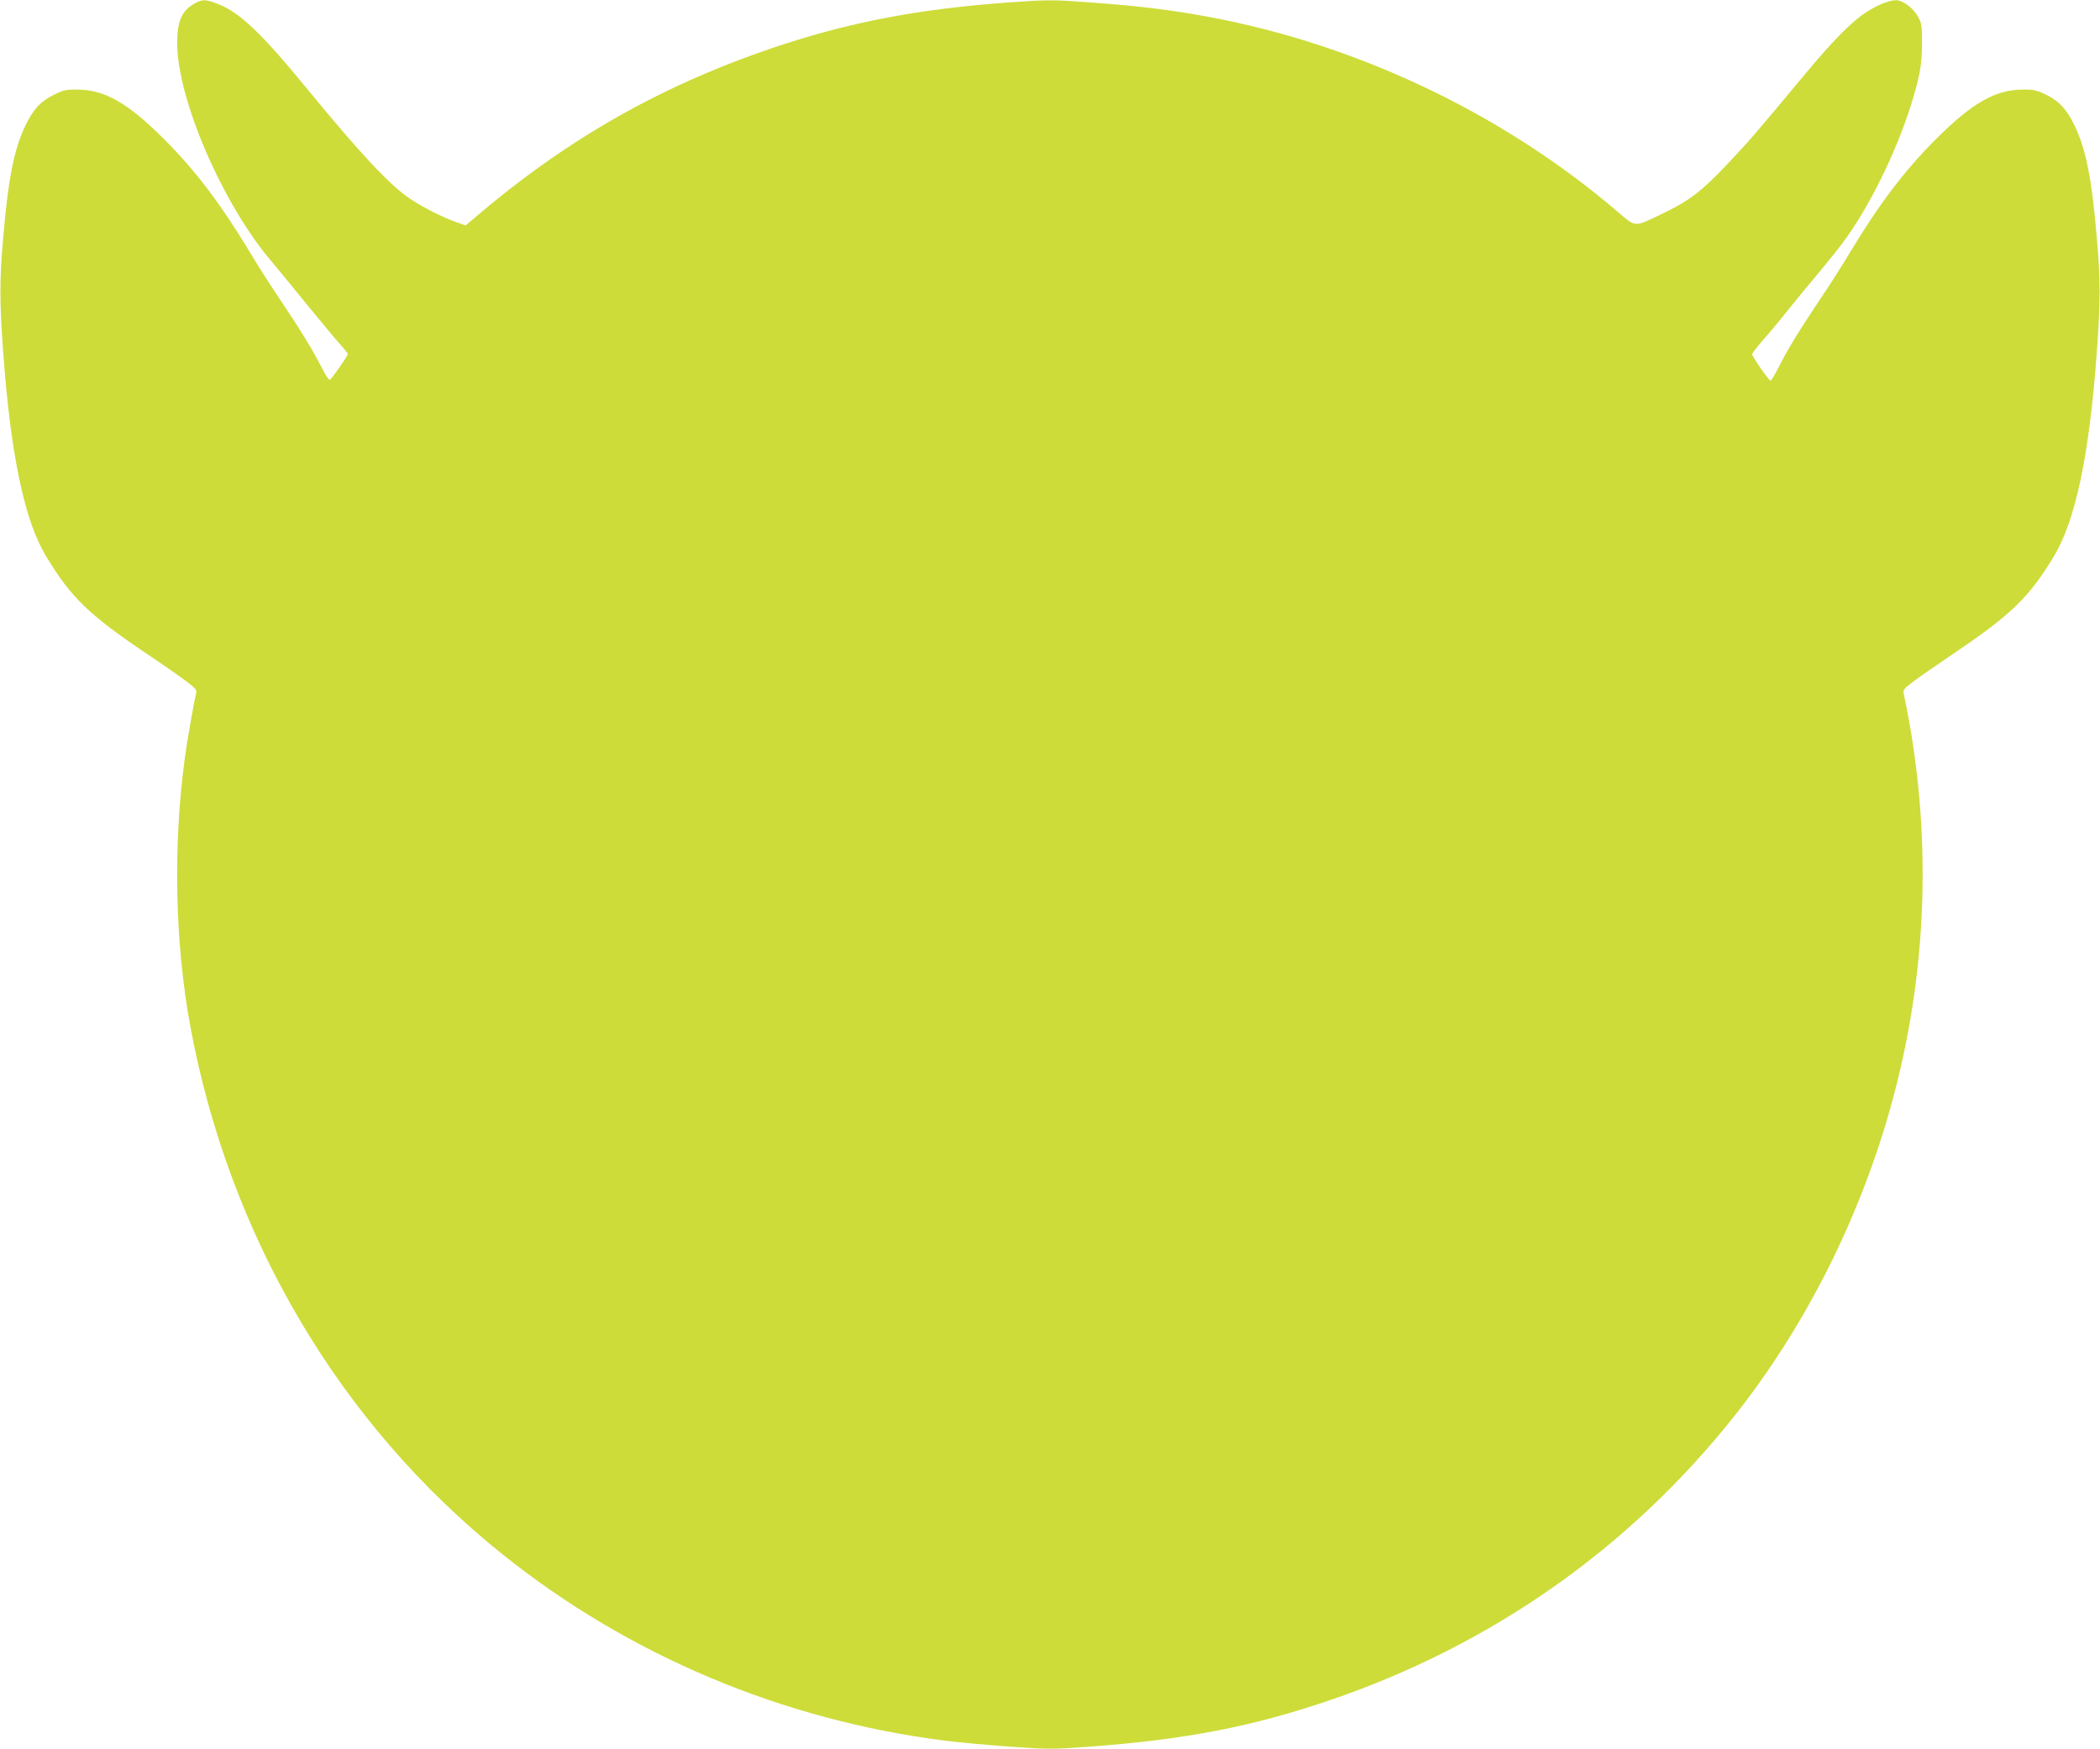 <?xml version="1.0" standalone="no"?>
<!DOCTYPE svg PUBLIC "-//W3C//DTD SVG 20010904//EN"
 "http://www.w3.org/TR/2001/REC-SVG-20010904/DTD/svg10.dtd">
<svg version="1.0" xmlns="http://www.w3.org/2000/svg"
 width="1280pt" height="1066pt" viewBox="0 0 1280 1066"
 preserveAspectRatio="xMidYMid meet">
<g transform="translate(0,1066) scale(0.1,-0.1)"
fill="#cddc39" stroke="none">
<path d="M1190 10641 c-81 -44 -110 -107 -110 -243 0 -340 276 -980 573 -1329
35 -41 134 -162 221 -269 88 -107 178 -216 202 -242 24 -26 44 -51 44 -56 0
-11 -96 -148 -109 -157 -6 -3 -28 30 -50 74 -53 105 -132 234 -253 414 -55 81
-138 211 -185 290 -176 292 -331 497 -522 688 -220 220 -360 301 -526 303 -72
1 -88 -2 -147 -32 -80 -39 -126 -89 -173 -187 -70 -147 -105 -322 -136 -690
-22 -250 -22 -386 0 -685 46 -634 130 -1033 263 -1252 150 -249 262 -357 613
-593 105 -70 216 -148 248 -173 51 -39 58 -48 52 -70 -14 -57 -57 -300 -70
-405 -71 -530 -58 -1117 35 -1622 238 -1286 913 -2427 1905 -3220 769 -615
1706 -1009 2695 -1134 85 -11 265 -27 400 -37 231 -16 258 -16 475 0 590 43
1001 123 1475 285 984 336 1825 927 2464 1734 426 538 757 1192 949 1877 230
819 258 1682 82 2516 -7 29 -3 34 52 76 32 25 144 103 248 173 353 238 463
344 613 593 133 219 217 618 263 1252 22 299 22 435 0 685 -31 368 -66 543
-136 690 -47 97 -93 148 -172 187 -58 28 -77 33 -143 32 -167 0 -309 -81 -531
-303 -191 -191 -346 -396 -522 -688 -47 -79 -130 -209 -185 -290 -121 -180
-200 -309 -252 -414 -22 -43 -44 -79 -48 -79 -10 0 -112 146 -112 161 0 6 28
43 63 83 35 39 101 118 147 176 46 58 130 160 187 227 56 67 129 158 162 203
151 204 313 531 404 815 57 180 72 257 72 390 0 110 -2 124 -25 165 -26 45
-75 86 -118 97 -35 9 -119 -21 -190 -67 -96 -61 -211 -178 -395 -400 -298
-358 -319 -382 -460 -532 -157 -166 -232 -223 -400 -303 -166 -80 -155 -81
-262 10 -722 620 -1649 1052 -2593 1209 -198 33 -363 52 -637 72 -217 16 -244
16 -475 0 -542 -39 -947 -114 -1387 -257 -718 -235 -1312 -569 -1891 -1066
l-44 -37 -51 18 c-87 30 -210 92 -288 145 -122 81 -302 274 -624 666 -282 344
-415 470 -545 520 -77 30 -94 30 -140 6z"/>
</g>
</svg>
